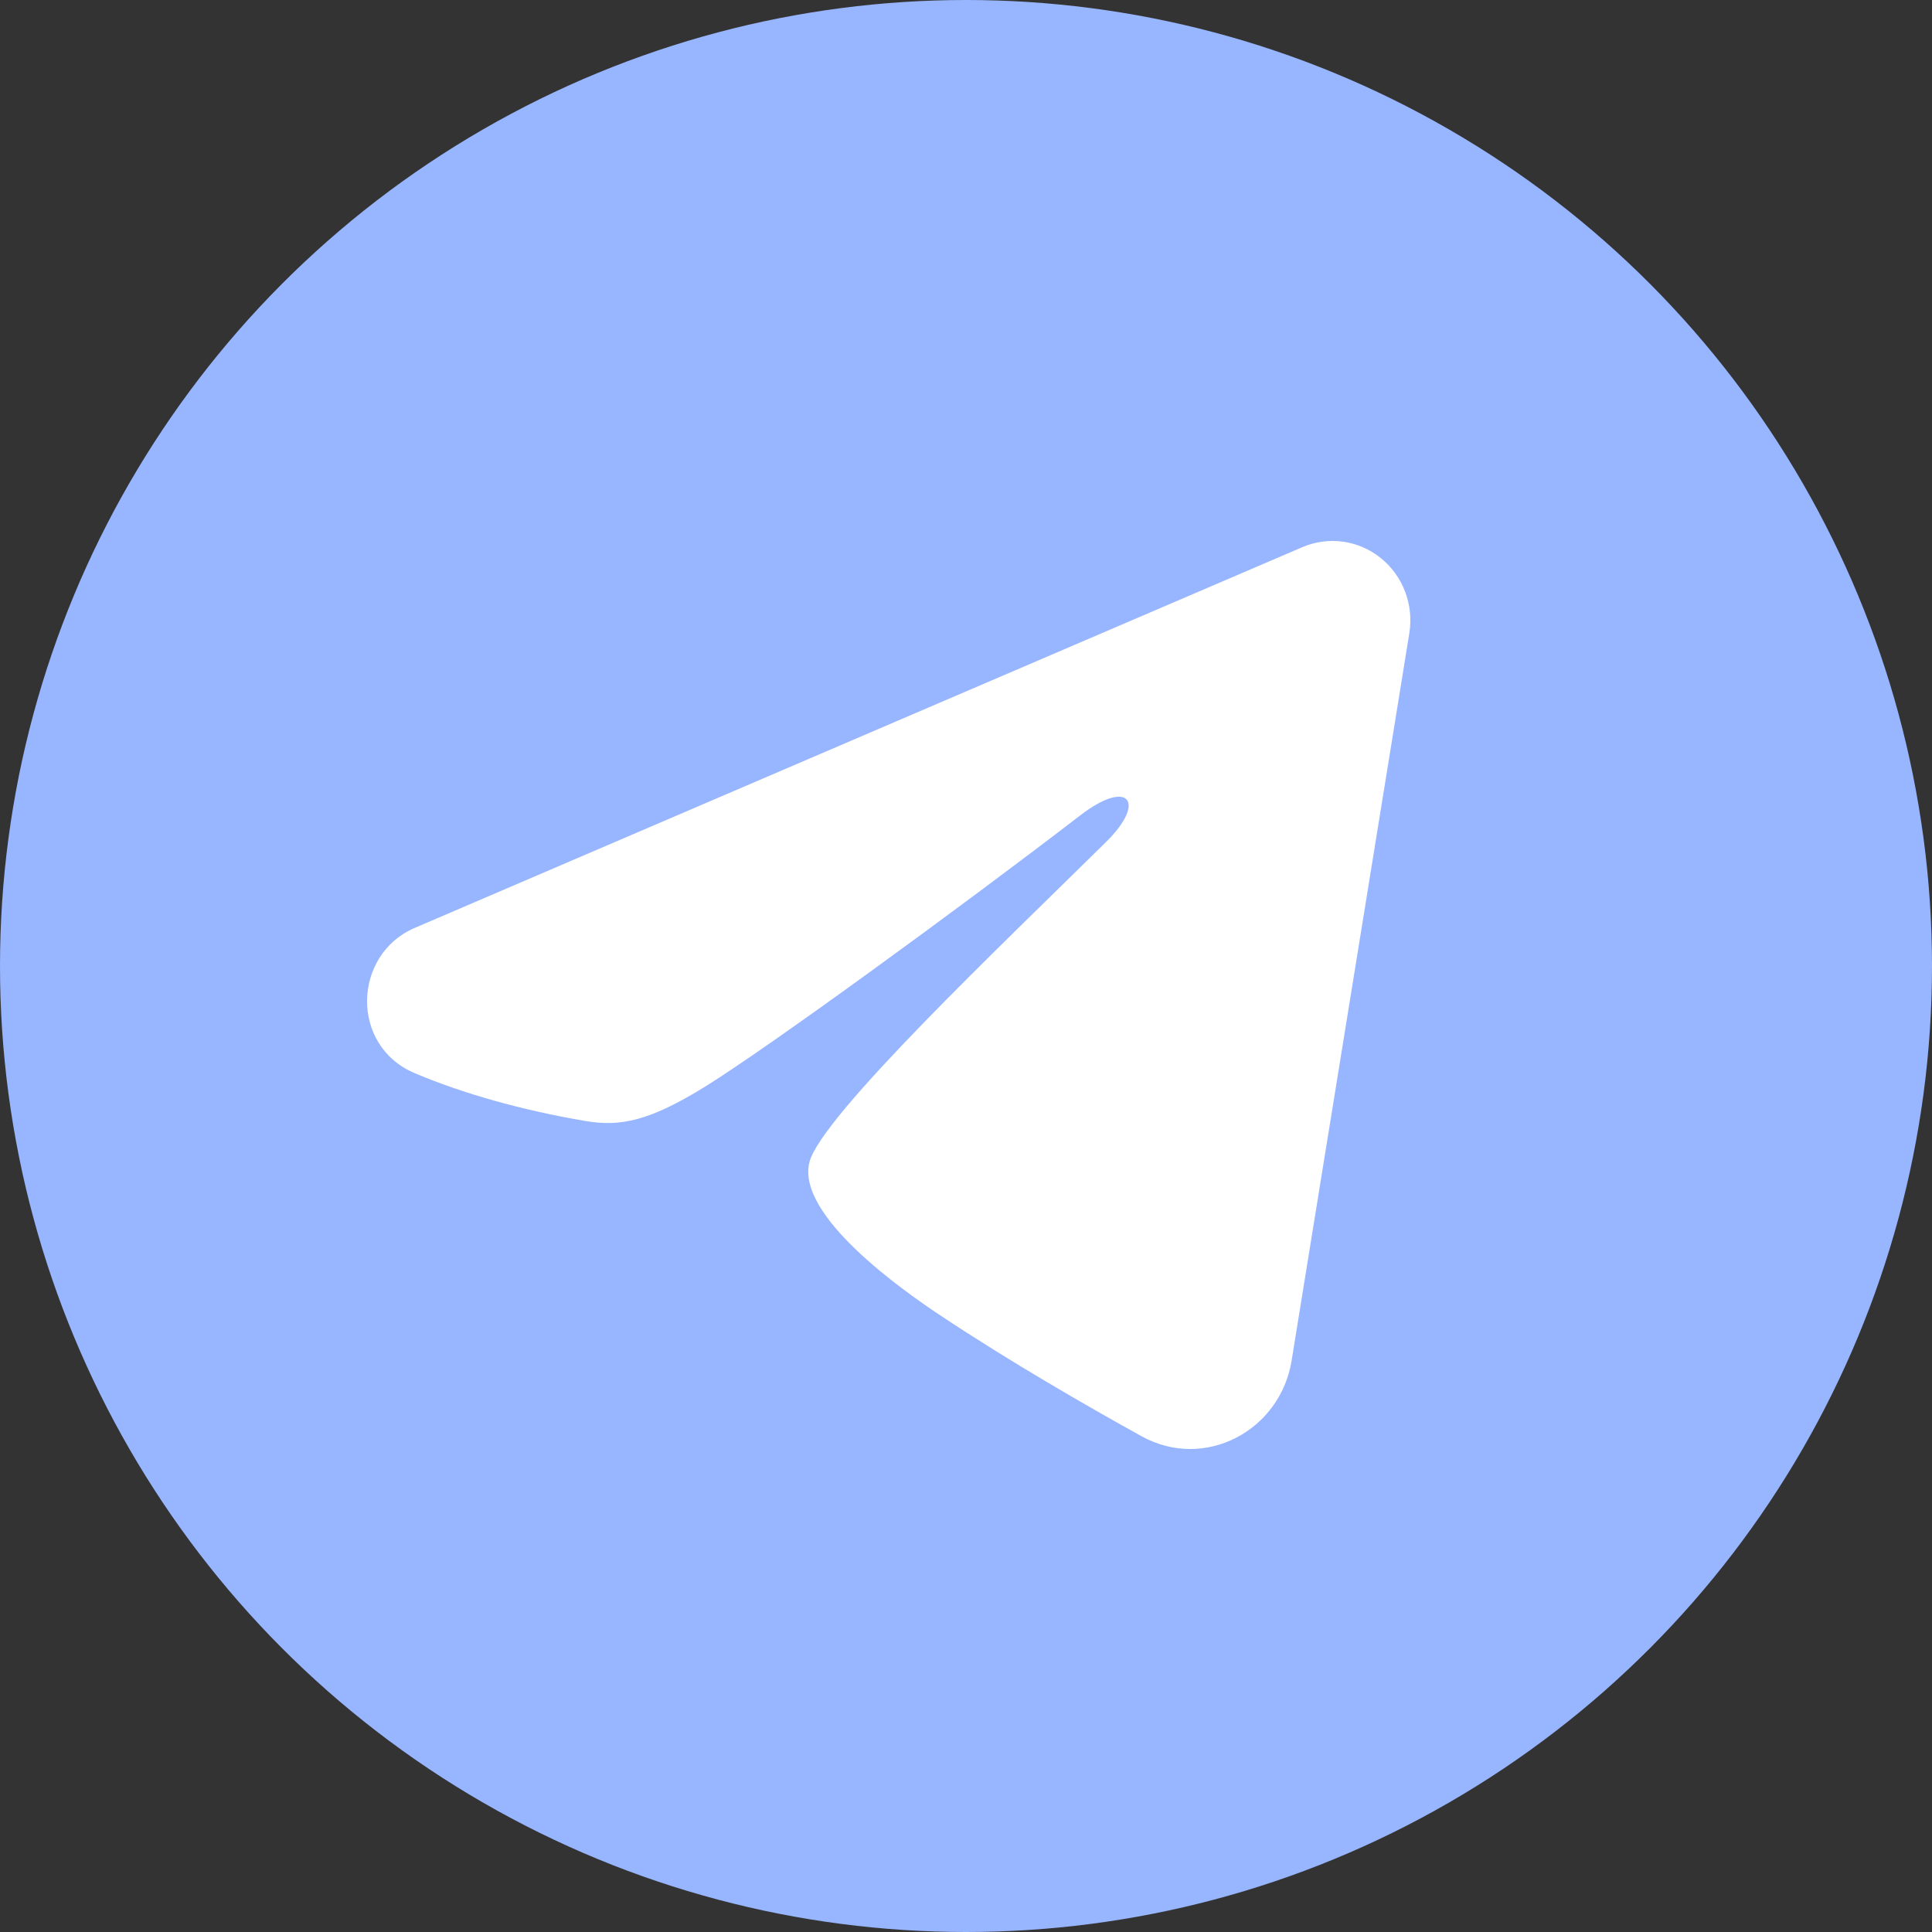<?xml version="1.0" encoding="UTF-8"?> <svg xmlns="http://www.w3.org/2000/svg" width="100" height="100" viewBox="0 0 100 100" fill="none"><rect x="0" y="0" width="100" height="100" fill="#333333" stroke="none"/> <circle cx="50" cy="50" r="50" fill="#98B5FF"></circle> <path fill-rule="evenodd" clip-rule="evenodd" d="M67.406 28.322C68.07 28.037 68.797 27.939 69.511 28.037C70.225 28.136 70.9 28.427 71.465 28.882C72.031 29.336 72.467 29.937 72.727 30.621C72.988 31.305 73.064 32.048 72.947 32.773L66.853 70.43C66.262 74.062 62.35 76.146 59.08 74.336C56.345 72.822 52.283 70.49 48.629 68.057C46.802 66.839 41.206 62.938 41.893 60.162C42.484 57.789 51.888 48.871 57.261 43.569C59.37 41.485 58.409 40.284 55.918 42.2C49.73 46.957 39.803 54.192 36.52 56.229C33.624 58.024 32.114 58.331 30.308 58.024C27.014 57.466 23.959 56.601 21.466 55.547C18.097 54.124 18.261 49.404 21.463 48.03L67.406 28.322Z" fill="white"></path> </svg> 